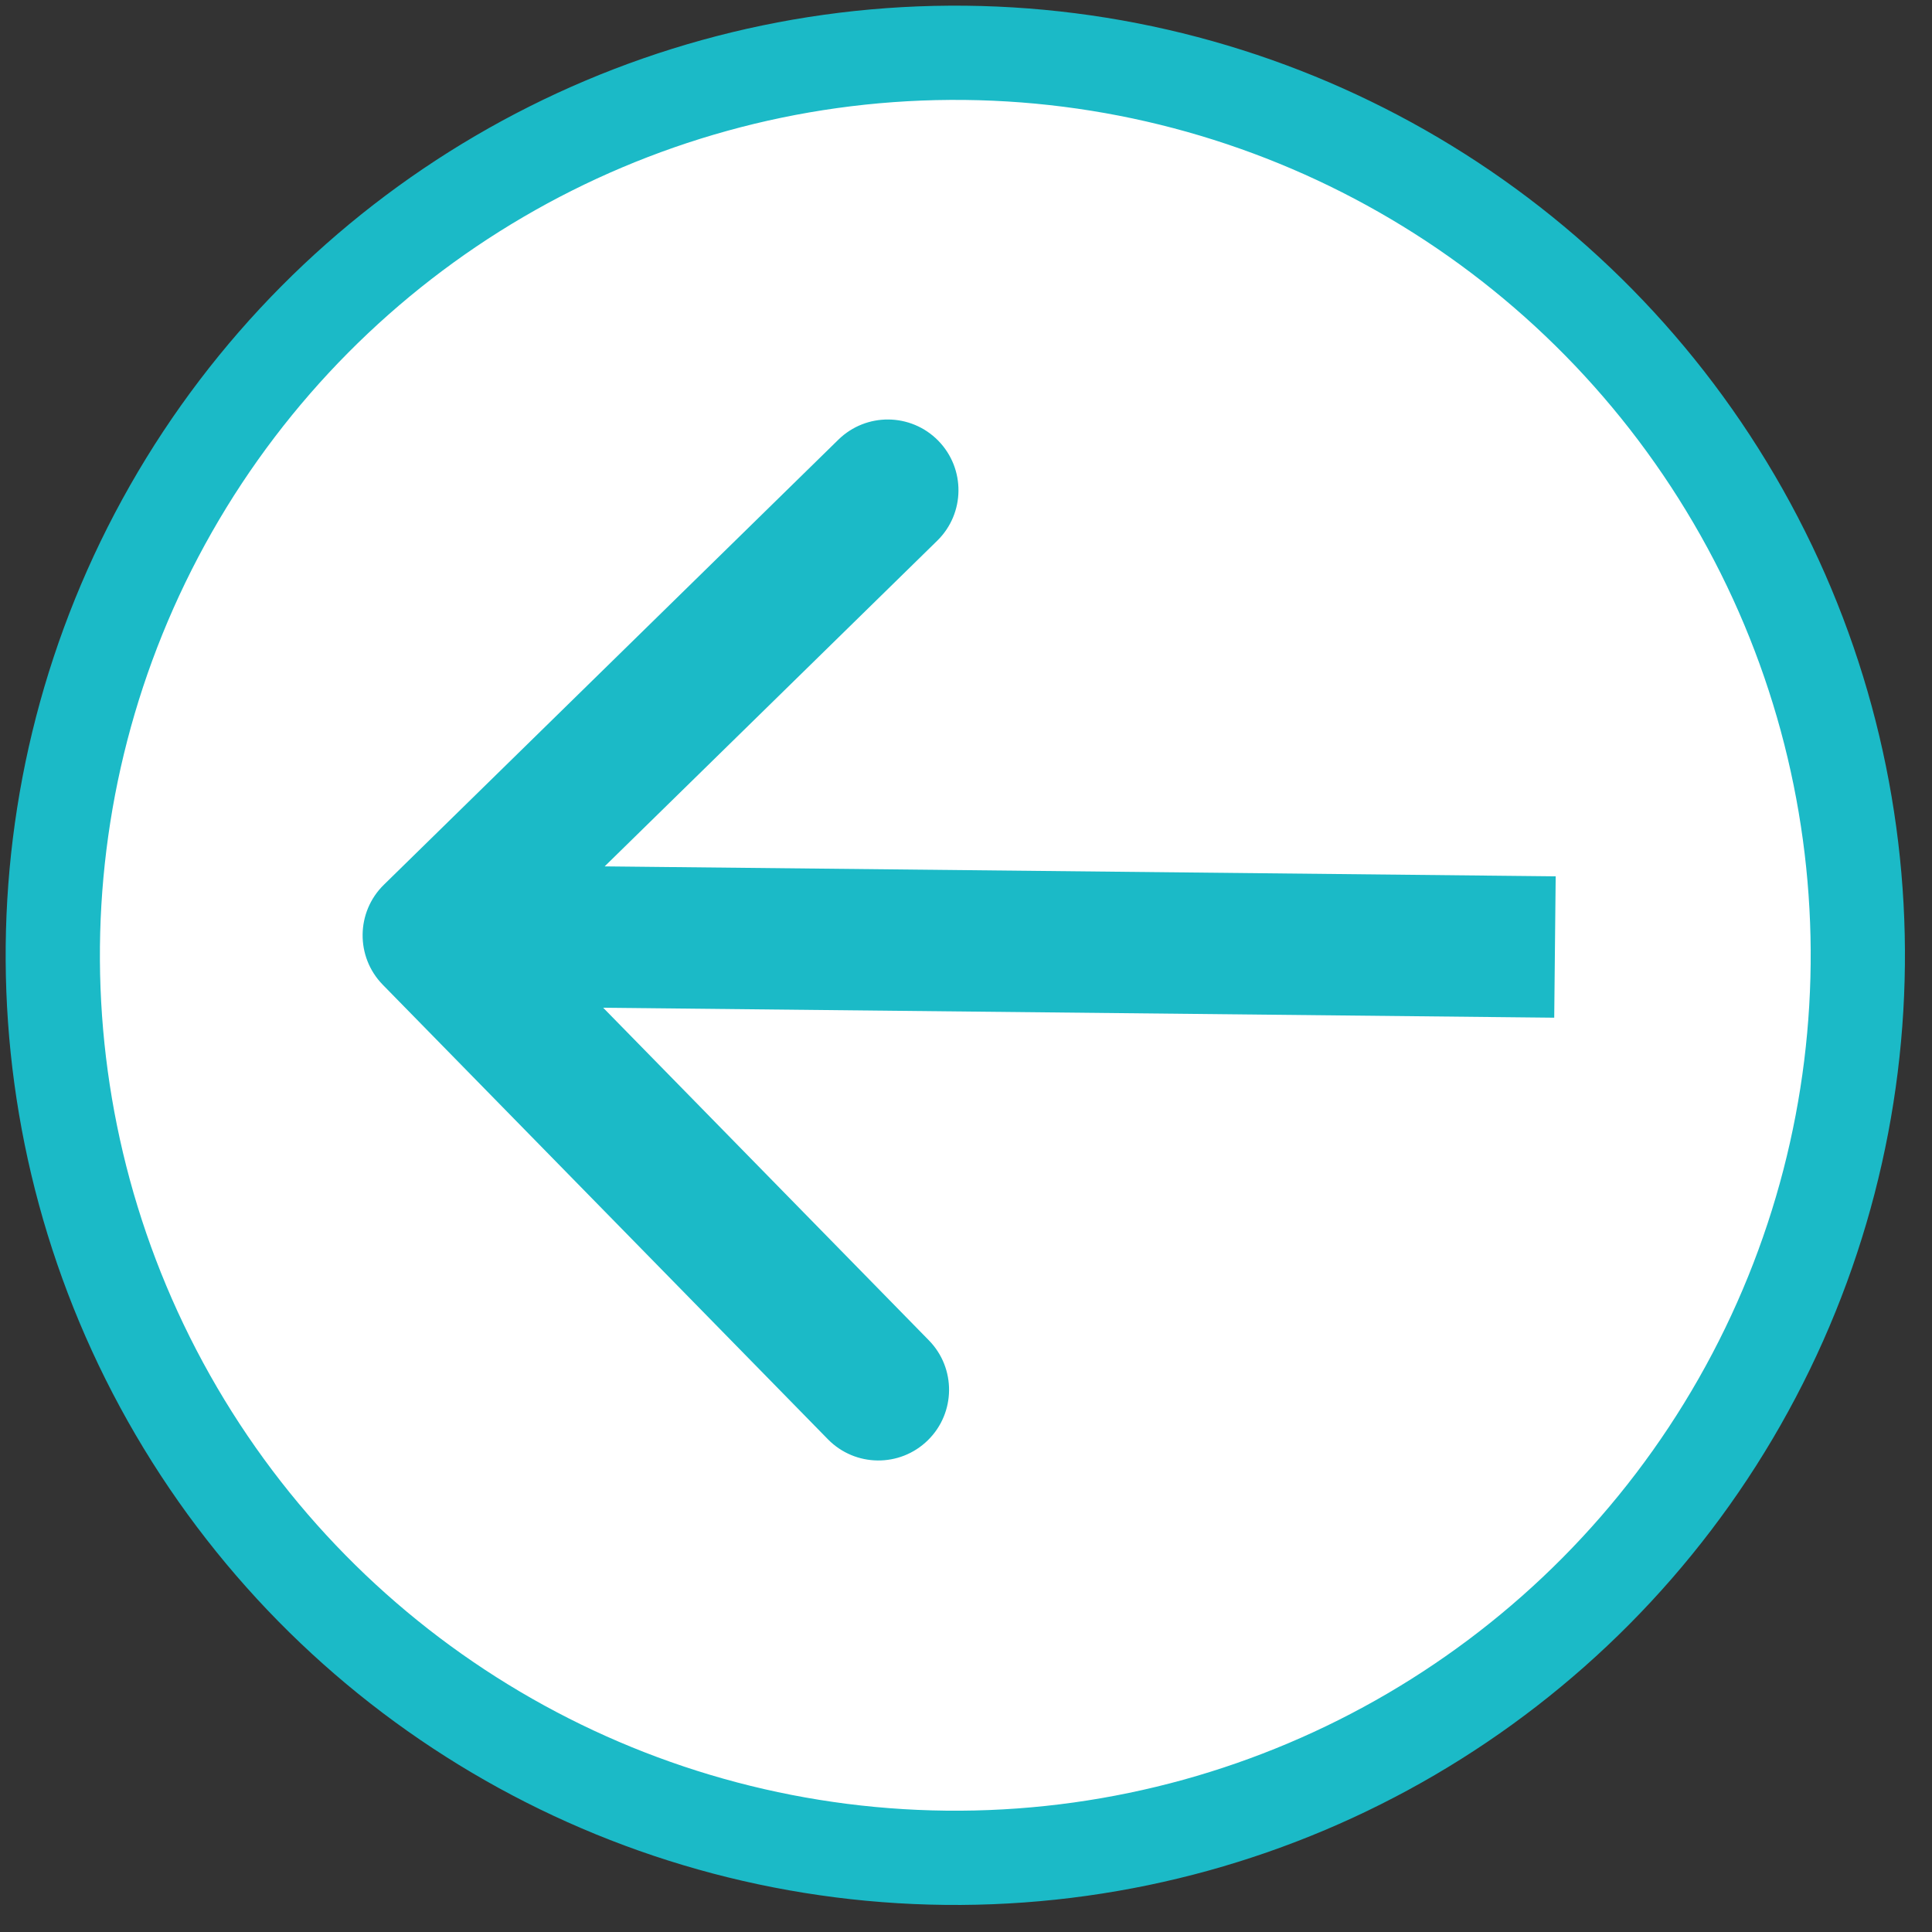 <svg width="41" height="41" viewBox="0 0 41 41" fill="none" xmlns="http://www.w3.org/2000/svg">
<rect x="0" y="0" width="41" height="41" fill="#333333" stroke="none"/>
<circle cx="20.273" cy="20.273" r="19.153" transform="rotate(89.657 20.273 20.273)" fill="white" stroke="#1BBAC7" stroke-width="2"/>
<path d="M8.146 18.776C7.554 19.356 7.544 20.306 8.123 20.898L17.569 30.543C18.149 31.135 19.098 31.145 19.69 30.565C20.282 29.985 20.292 29.035 19.712 28.444L11.316 19.87L19.89 11.474C20.482 10.894 20.491 9.945 19.912 9.353C19.332 8.761 18.383 8.751 17.791 9.331L8.146 18.776ZM33.014 18.597L9.211 18.348L9.179 21.348L32.983 21.597L33.014 18.597Z" fill="#1BBAC7"/>
</svg>
